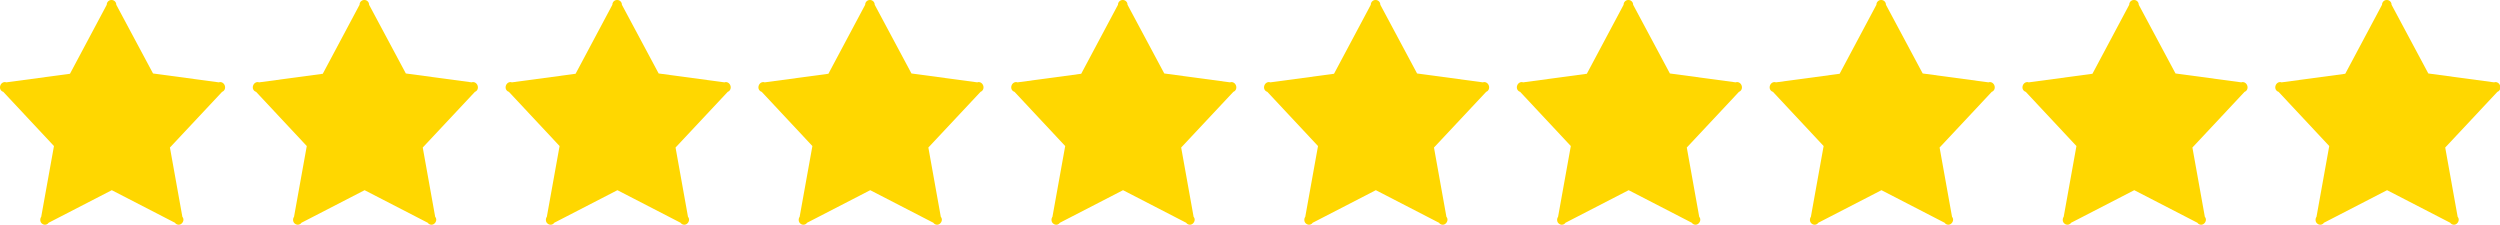 <svg width="178" height="16" viewBox="0 0 178 16" xmlns="http://www.w3.org/2000/svg"><title>stars</title><g fill="#ffd700" fill-rule="evenodd"><path d="M33.583 5.864l-4.687-.633L26.278.337A.333.333 0 0 0 25.94 0a.333.333 0 0 0-.338.337l-2.62 4.915-4.539.612c-.169-.064-.358.042-.422.232s.021.38.211.442l3.61 3.86-.908 5.041c-.105.148-.085.38.064.486a.315.315 0 0 0 .464-.064l4.498-2.32 4.497 2.32c.106.148.317.19.465.064.147-.126.19-.337.063-.486l-.886-4.935 3.716-3.966c.17-.063.253-.252.19-.442-.064-.19-.253-.296-.422-.232zM15.583 5.864l-4.687-.633L8.278.337A.333.333 0 0 0 7.94 0a.333.333 0 0 0-.338.337l-2.62 4.915-4.539.612c-.169-.064-.358.042-.422.232s.021.38.211.442l3.61 3.86-.908 5.041c-.105.148-.085.38.064.486a.315.315 0 0 0 .464-.064l4.498-2.32 4.497 2.32c.106.148.317.19.465.064.147-.126.19-.337.063-.486l-.886-4.935 3.716-3.966c.17-.063.253-.252.19-.442-.064-.19-.253-.296-.422-.232zM51.583 5.864l-4.687-.633L44.278.337A.333.333 0 0 0 43.94 0a.333.333 0 0 0-.338.337l-2.62 4.915-4.539.612c-.169-.064-.358.042-.422.232s.021.38.211.442l3.61 3.86-.908 5.041c-.105.148-.085.38.064.486a.315.315 0 0 0 .464-.064l4.498-2.32 4.497 2.32c.106.148.317.19.465.064.147-.126.19-.337.063-.486l-.886-4.935 3.716-3.966c.17-.063.253-.252.19-.442-.064-.19-.253-.296-.422-.232zM69.583 5.864l-4.687-.633L62.278.337A.333.333 0 0 0 61.94 0a.333.333 0 0 0-.338.337l-2.62 4.915-4.539.612c-.169-.064-.358.042-.422.232s.021.38.211.442l3.61 3.86-.908 5.041c-.105.148-.085.38.064.486a.315.315 0 0 0 .464-.064l4.498-2.32 4.497 2.32c.106.148.317.19.465.064.147-.126.19-.337.063-.486l-.886-4.935 3.716-3.966c.17-.063.253-.252.19-.442-.064-.19-.253-.296-.422-.232zM87.583 5.864l-4.687-.633L80.278.337A.333.333 0 0 0 79.94 0a.333.333 0 0 0-.338.337l-2.62 4.915-4.539.612c-.169-.064-.358.042-.422.232s.021.38.211.442l3.61 3.86-.908 5.041c-.105.148-.085.38.064.486a.315.315 0 0 0 .464-.064l4.498-2.32 4.497 2.32c.106.148.317.19.465.064.147-.126.19-.337.063-.486l-.886-4.935 3.716-3.966c.17-.063.253-.252.19-.442-.064-.19-.253-.296-.422-.232zM105.583 5.864l-4.687-.633L98.278.337A.333.333 0 0 0 97.94 0a.333.333 0 0 0-.338.337l-2.62 4.915-4.539.612c-.169-.064-.358.042-.422.232s.021.38.211.442l3.61 3.86-.908 5.041c-.105.148-.085.38.064.486a.315.315 0 0 0 .464-.064l4.498-2.32 4.497 2.32c.106.148.317.19.465.064.147-.126.19-.337.063-.486l-.886-4.935 3.716-3.966c.17-.063.253-.252.19-.442-.064-.19-.253-.296-.422-.232zM123.583 5.864l-4.687-.633-2.618-4.894A.333.333 0 0 0 115.94 0a.333.333 0 0 0-.338.337l-2.62 4.915-4.539.612c-.169-.064-.358.042-.422.232s.021.38.211.442l3.61 3.86-.908 5.041c-.105.148-.085.38.064.486a.315.315 0 0 0 .464-.064l4.498-2.32 4.497 2.32c.106.148.317.19.465.064.147-.126.19-.337.063-.486l-.886-4.935 3.716-3.966c.17-.063.253-.252.19-.442-.064-.19-.253-.296-.422-.232zM141.583 5.864l-4.687-.633-2.618-4.894A.333.333 0 0 0 133.94 0a.333.333 0 0 0-.338.337l-2.62 4.915-4.539.612c-.169-.064-.358.042-.422.232s.021.38.211.442l3.61 3.86-.908 5.041c-.105.148-.085.38.064.486a.315.315 0 0 0 .464-.064l4.498-2.32 4.497 2.32c.106.148.317.19.465.064.147-.126.19-.337.063-.486l-.886-4.935 3.716-3.966c.17-.063.253-.252.19-.442-.064-.19-.253-.296-.422-.232zM159.583 5.864l-4.687-.633-2.618-4.894A.333.333 0 0 0 151.94 0a.333.333 0 0 0-.338.337l-2.62 4.915-4.539.612c-.169-.064-.358.042-.422.232s.021.38.211.442l3.61 3.86-.908 5.041c-.105.148-.085.38.064.486a.315.315 0 0 0 .464-.064l4.498-2.32 4.497 2.32c.106.148.317.19.465.064.147-.126.19-.337.063-.486l-.886-4.935 3.716-3.966c.17-.063.253-.252.19-.442-.064-.19-.253-.296-.422-.232zM177.583 5.864l-4.687-.633-2.618-4.894A.333.333 0 0 0 169.94 0a.333.333 0 0 0-.338.337l-2.62 4.915-4.539.612c-.169-.064-.358.042-.422.232s.021.38.211.442l3.61 3.86-.908 5.041c-.105.148-.085.38.064.486a.315.315 0 0 0 .464-.064l4.498-2.32 4.497 2.32c.106.148.317.19.465.064.147-.126.19-.337.063-.486l-.886-4.935 3.716-3.966c.17-.063.253-.252.19-.442-.064-.19-.253-.296-.422-.232z"/></g></svg>
